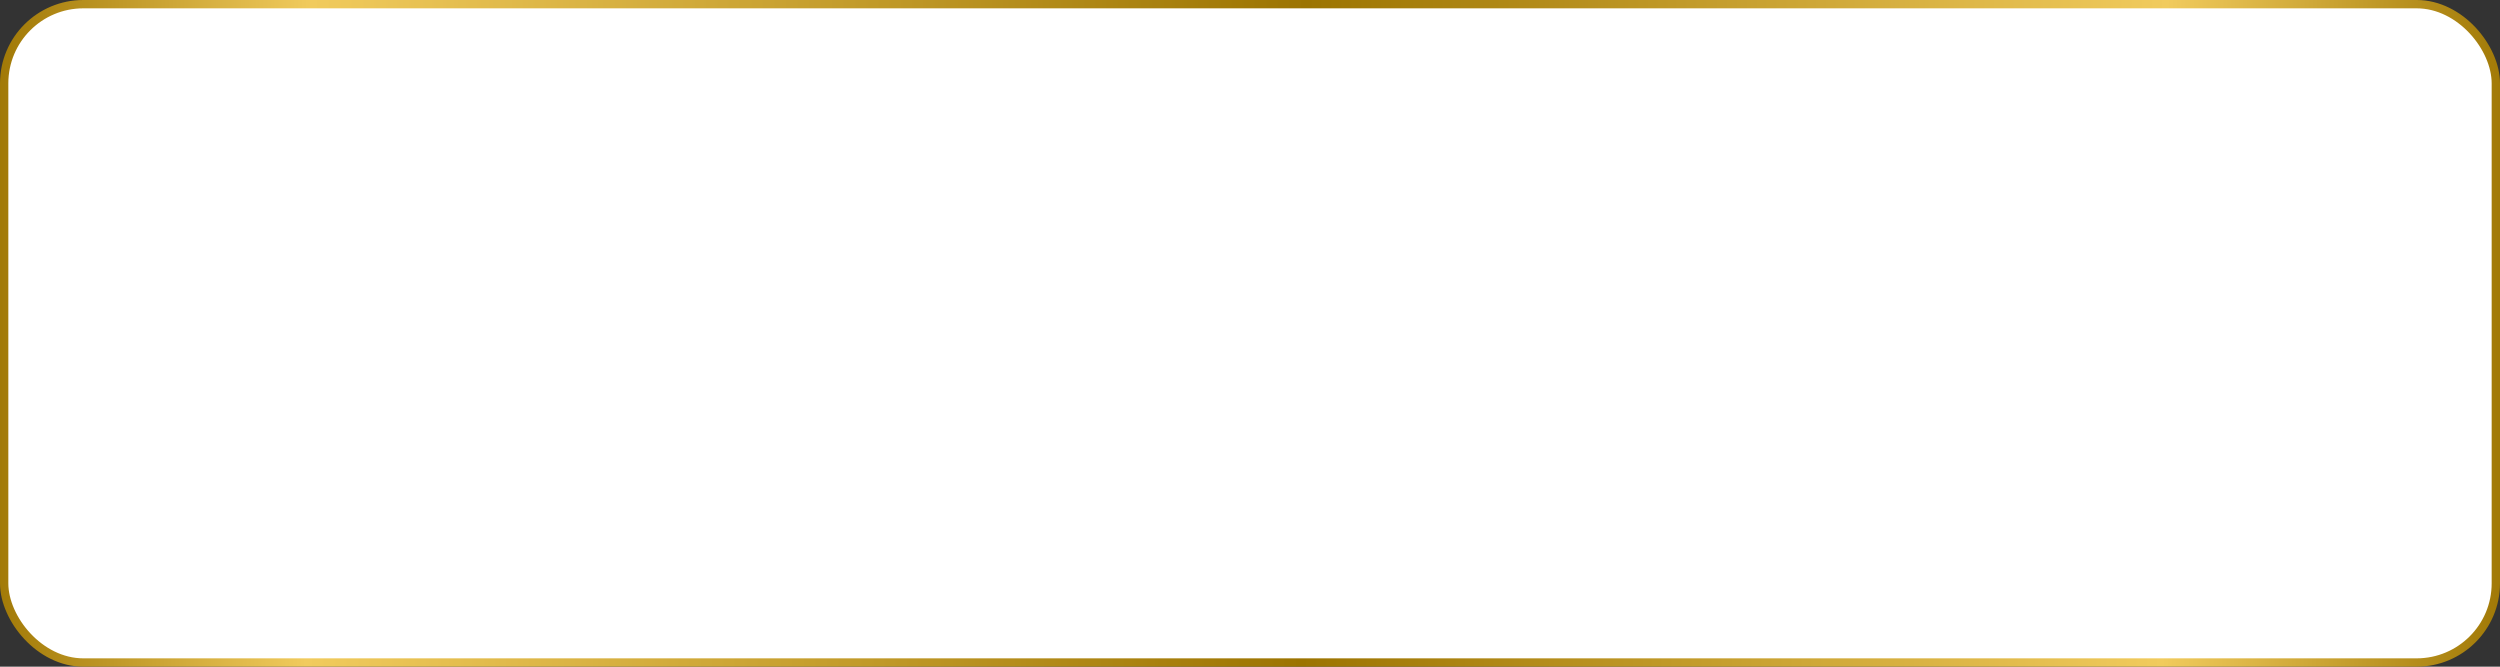 <?xml version="1.0" encoding="UTF-8"?> <svg xmlns="http://www.w3.org/2000/svg" width="300" height="80" viewBox="0 0 300 80" fill="none"><rect x="0" y="0" width="300" height="80" fill="#333333" stroke="none"/> <rect x="0.5" y="0.5" width="299" height="79" rx="9.5" fill="white" stroke="url(#paint0_linear_223_198)"></rect> <defs> <linearGradient id="paint0_linear_223_198" x1="-2.328" y1="0" x2="303.073" y2="2.412" gradientUnits="userSpaceOnUse"> <stop stop-color="#9C7401"></stop> <stop offset="0.13" stop-color="#F1CB5D"></stop> <stop offset="0.521" stop-color="#9C7401"></stop> <stop offset="0.859" stop-color="#F1CB5D"></stop> <stop offset="1" stop-color="#9C7401"></stop> </linearGradient> </defs> </svg> 